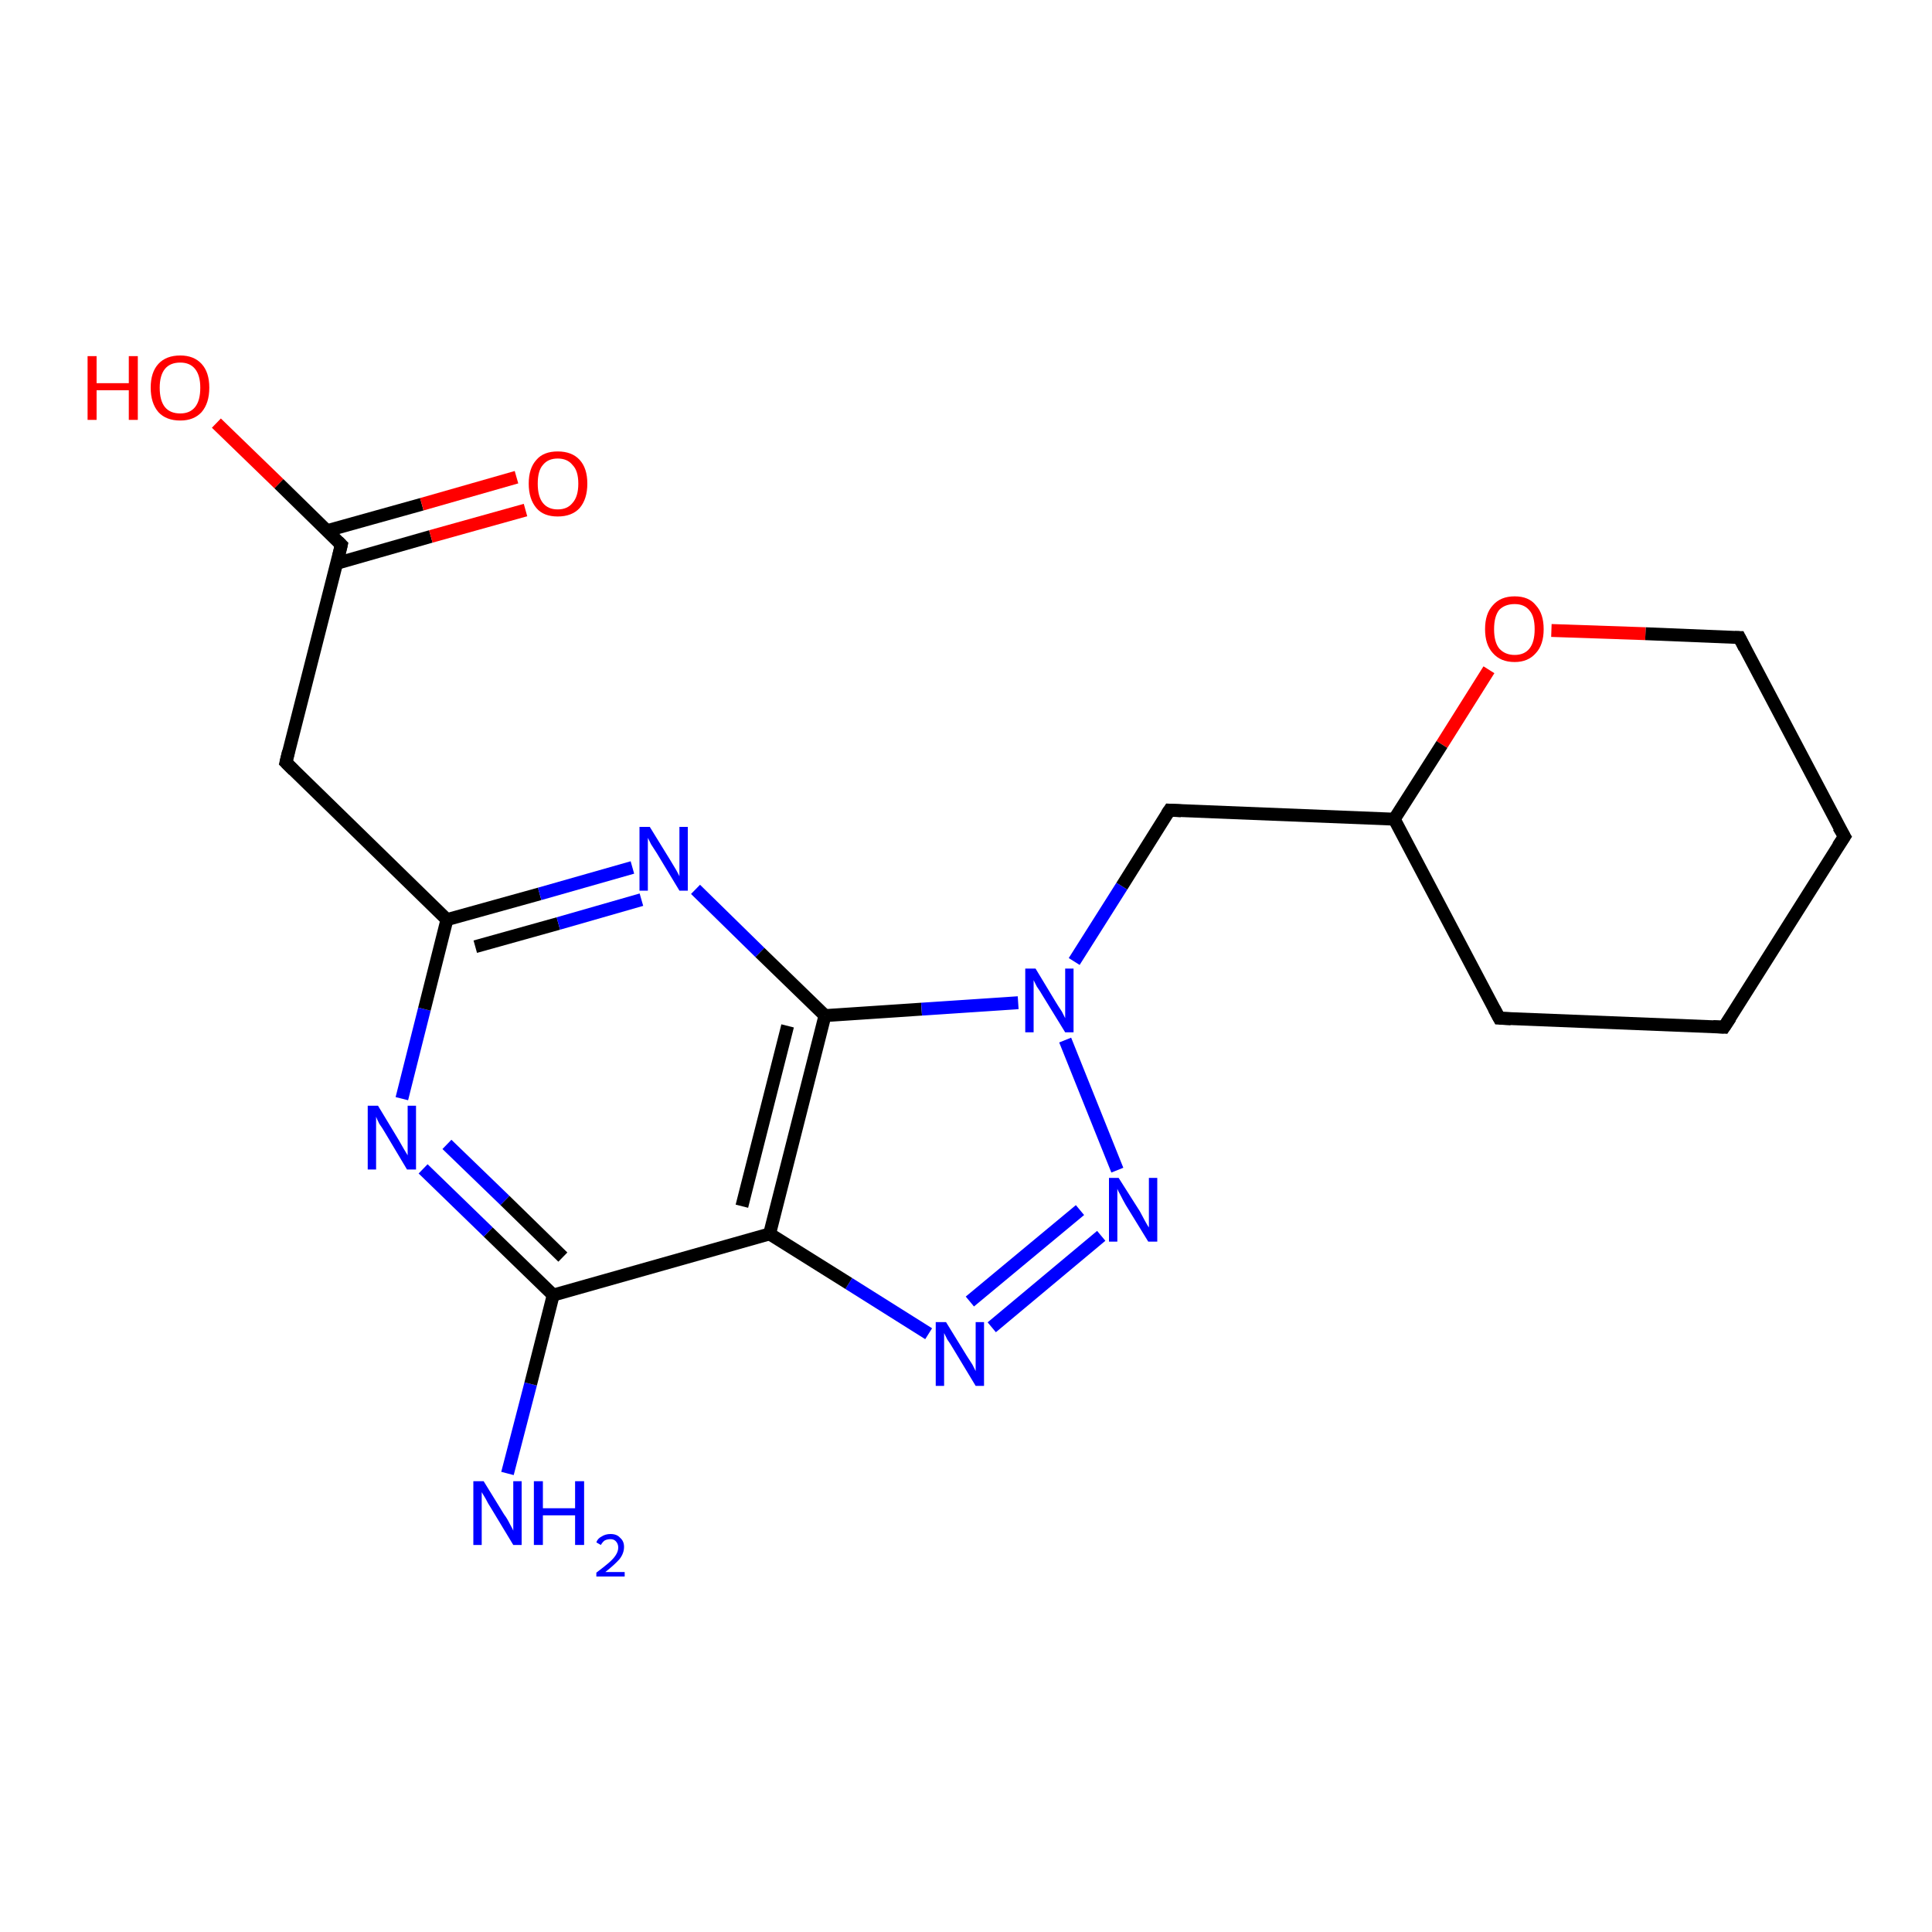 <?xml version='1.0' encoding='iso-8859-1'?>
<svg version='1.1' baseProfile='full'
              xmlns='http://www.w3.org/2000/svg'
                      xmlns:rdkit='http://www.rdkit.org/xml'
                      xmlns:xlink='http://www.w3.org/1999/xlink'
                  xml:space='preserve'
width='300px' height='300px' viewBox='0 0 300 300'>
<!-- END OF HEADER -->
<rect style='opacity:1.0;fill:#FFFFFF;stroke:none' width='300.0' height='300.0' x='0.0' y='0.0'> </rect>
<path class='bond-0 atom-0 atom-1' d='M 78.8,228.8 L 82.4,214.9' style='fill:none;fill-rule:evenodd;stroke:#0000FF;stroke-width:2.0px;stroke-linecap:butt;stroke-linejoin:miter;stroke-opacity:1' />
<path class='bond-0 atom-0 atom-1' d='M 82.4,214.9 L 85.9,201.1' style='fill:none;fill-rule:evenodd;stroke:#000000;stroke-width:2.0px;stroke-linecap:butt;stroke-linejoin:miter;stroke-opacity:1' />
<path class='bond-1 atom-1 atom-2' d='M 85.9,201.1 L 75.8,191.3' style='fill:none;fill-rule:evenodd;stroke:#000000;stroke-width:2.0px;stroke-linecap:butt;stroke-linejoin:miter;stroke-opacity:1' />
<path class='bond-1 atom-1 atom-2' d='M 75.8,191.3 L 65.7,181.5' style='fill:none;fill-rule:evenodd;stroke:#0000FF;stroke-width:2.0px;stroke-linecap:butt;stroke-linejoin:miter;stroke-opacity:1' />
<path class='bond-1 atom-1 atom-2' d='M 87.4,195.2 L 78.4,186.4' style='fill:none;fill-rule:evenodd;stroke:#000000;stroke-width:2.0px;stroke-linecap:butt;stroke-linejoin:miter;stroke-opacity:1' />
<path class='bond-1 atom-1 atom-2' d='M 78.4,186.4 L 69.4,177.7' style='fill:none;fill-rule:evenodd;stroke:#0000FF;stroke-width:2.0px;stroke-linecap:butt;stroke-linejoin:miter;stroke-opacity:1' />
<path class='bond-2 atom-2 atom-3' d='M 62.4,170.6 L 65.9,156.7' style='fill:none;fill-rule:evenodd;stroke:#0000FF;stroke-width:2.0px;stroke-linecap:butt;stroke-linejoin:miter;stroke-opacity:1' />
<path class='bond-2 atom-2 atom-3' d='M 65.9,156.7 L 69.4,142.8' style='fill:none;fill-rule:evenodd;stroke:#000000;stroke-width:2.0px;stroke-linecap:butt;stroke-linejoin:miter;stroke-opacity:1' />
<path class='bond-3 atom-3 atom-4' d='M 69.4,142.8 L 44.4,118.4' style='fill:none;fill-rule:evenodd;stroke:#000000;stroke-width:2.0px;stroke-linecap:butt;stroke-linejoin:miter;stroke-opacity:1' />
<path class='bond-4 atom-4 atom-5' d='M 44.4,118.4 L 53.0,84.6' style='fill:none;fill-rule:evenodd;stroke:#000000;stroke-width:2.0px;stroke-linecap:butt;stroke-linejoin:miter;stroke-opacity:1' />
<path class='bond-5 atom-5 atom-6' d='M 53.0,84.6 L 43.3,75.1' style='fill:none;fill-rule:evenodd;stroke:#000000;stroke-width:2.0px;stroke-linecap:butt;stroke-linejoin:miter;stroke-opacity:1' />
<path class='bond-5 atom-5 atom-6' d='M 43.3,75.1 L 33.6,65.7' style='fill:none;fill-rule:evenodd;stroke:#FF0000;stroke-width:2.0px;stroke-linecap:butt;stroke-linejoin:miter;stroke-opacity:1' />
<path class='bond-6 atom-5 atom-7' d='M 52.2,87.5 L 66.9,83.3' style='fill:none;fill-rule:evenodd;stroke:#000000;stroke-width:2.0px;stroke-linecap:butt;stroke-linejoin:miter;stroke-opacity:1' />
<path class='bond-6 atom-5 atom-7' d='M 66.9,83.3 L 81.6,79.2' style='fill:none;fill-rule:evenodd;stroke:#FF0000;stroke-width:2.0px;stroke-linecap:butt;stroke-linejoin:miter;stroke-opacity:1' />
<path class='bond-6 atom-5 atom-7' d='M 50.8,82.4 L 65.5,78.3' style='fill:none;fill-rule:evenodd;stroke:#000000;stroke-width:2.0px;stroke-linecap:butt;stroke-linejoin:miter;stroke-opacity:1' />
<path class='bond-6 atom-5 atom-7' d='M 65.5,78.3 L 80.2,74.1' style='fill:none;fill-rule:evenodd;stroke:#FF0000;stroke-width:2.0px;stroke-linecap:butt;stroke-linejoin:miter;stroke-opacity:1' />
<path class='bond-7 atom-3 atom-8' d='M 69.4,142.8 L 83.8,138.8' style='fill:none;fill-rule:evenodd;stroke:#000000;stroke-width:2.0px;stroke-linecap:butt;stroke-linejoin:miter;stroke-opacity:1' />
<path class='bond-7 atom-3 atom-8' d='M 83.8,138.8 L 98.2,134.7' style='fill:none;fill-rule:evenodd;stroke:#0000FF;stroke-width:2.0px;stroke-linecap:butt;stroke-linejoin:miter;stroke-opacity:1' />
<path class='bond-7 atom-3 atom-8' d='M 73.8,147.0 L 86.7,143.4' style='fill:none;fill-rule:evenodd;stroke:#000000;stroke-width:2.0px;stroke-linecap:butt;stroke-linejoin:miter;stroke-opacity:1' />
<path class='bond-7 atom-3 atom-8' d='M 86.7,143.4 L 99.6,139.7' style='fill:none;fill-rule:evenodd;stroke:#0000FF;stroke-width:2.0px;stroke-linecap:butt;stroke-linejoin:miter;stroke-opacity:1' />
<path class='bond-8 atom-8 atom-9' d='M 108.0,138.1 L 118.0,147.9' style='fill:none;fill-rule:evenodd;stroke:#0000FF;stroke-width:2.0px;stroke-linecap:butt;stroke-linejoin:miter;stroke-opacity:1' />
<path class='bond-8 atom-8 atom-9' d='M 118.0,147.9 L 128.1,157.7' style='fill:none;fill-rule:evenodd;stroke:#000000;stroke-width:2.0px;stroke-linecap:butt;stroke-linejoin:miter;stroke-opacity:1' />
<path class='bond-9 atom-9 atom-10' d='M 128.1,157.7 L 143.1,156.7' style='fill:none;fill-rule:evenodd;stroke:#000000;stroke-width:2.0px;stroke-linecap:butt;stroke-linejoin:miter;stroke-opacity:1' />
<path class='bond-9 atom-9 atom-10' d='M 143.1,156.7 L 158.1,155.7' style='fill:none;fill-rule:evenodd;stroke:#0000FF;stroke-width:2.0px;stroke-linecap:butt;stroke-linejoin:miter;stroke-opacity:1' />
<path class='bond-10 atom-10 atom-11' d='M 166.8,149.3 L 174.2,137.6' style='fill:none;fill-rule:evenodd;stroke:#0000FF;stroke-width:2.0px;stroke-linecap:butt;stroke-linejoin:miter;stroke-opacity:1' />
<path class='bond-10 atom-10 atom-11' d='M 174.2,137.6 L 181.6,125.8' style='fill:none;fill-rule:evenodd;stroke:#000000;stroke-width:2.0px;stroke-linecap:butt;stroke-linejoin:miter;stroke-opacity:1' />
<path class='bond-11 atom-11 atom-12' d='M 181.6,125.8 L 216.5,127.2' style='fill:none;fill-rule:evenodd;stroke:#000000;stroke-width:2.0px;stroke-linecap:butt;stroke-linejoin:miter;stroke-opacity:1' />
<path class='bond-12 atom-12 atom-13' d='M 216.5,127.2 L 232.8,158.1' style='fill:none;fill-rule:evenodd;stroke:#000000;stroke-width:2.0px;stroke-linecap:butt;stroke-linejoin:miter;stroke-opacity:1' />
<path class='bond-13 atom-13 atom-14' d='M 232.8,158.1 L 267.7,159.5' style='fill:none;fill-rule:evenodd;stroke:#000000;stroke-width:2.0px;stroke-linecap:butt;stroke-linejoin:miter;stroke-opacity:1' />
<path class='bond-14 atom-14 atom-15' d='M 267.7,159.5 L 286.4,129.9' style='fill:none;fill-rule:evenodd;stroke:#000000;stroke-width:2.0px;stroke-linecap:butt;stroke-linejoin:miter;stroke-opacity:1' />
<path class='bond-15 atom-15 atom-16' d='M 286.4,129.9 L 270.1,99.0' style='fill:none;fill-rule:evenodd;stroke:#000000;stroke-width:2.0px;stroke-linecap:butt;stroke-linejoin:miter;stroke-opacity:1' />
<path class='bond-16 atom-16 atom-17' d='M 270.1,99.0 L 255.5,98.4' style='fill:none;fill-rule:evenodd;stroke:#000000;stroke-width:2.0px;stroke-linecap:butt;stroke-linejoin:miter;stroke-opacity:1' />
<path class='bond-16 atom-16 atom-17' d='M 255.5,98.4 L 240.9,97.9' style='fill:none;fill-rule:evenodd;stroke:#FF0000;stroke-width:2.0px;stroke-linecap:butt;stroke-linejoin:miter;stroke-opacity:1' />
<path class='bond-17 atom-10 atom-18' d='M 165.4,161.5 L 173.5,181.7' style='fill:none;fill-rule:evenodd;stroke:#0000FF;stroke-width:2.0px;stroke-linecap:butt;stroke-linejoin:miter;stroke-opacity:1' />
<path class='bond-18 atom-18 atom-19' d='M 171.0,191.9 L 154.0,206.1' style='fill:none;fill-rule:evenodd;stroke:#0000FF;stroke-width:2.0px;stroke-linecap:butt;stroke-linejoin:miter;stroke-opacity:1' />
<path class='bond-18 atom-18 atom-19' d='M 167.7,187.9 L 150.6,202.1' style='fill:none;fill-rule:evenodd;stroke:#0000FF;stroke-width:2.0px;stroke-linecap:butt;stroke-linejoin:miter;stroke-opacity:1' />
<path class='bond-19 atom-19 atom-20' d='M 144.2,207.1 L 131.8,199.3' style='fill:none;fill-rule:evenodd;stroke:#0000FF;stroke-width:2.0px;stroke-linecap:butt;stroke-linejoin:miter;stroke-opacity:1' />
<path class='bond-19 atom-19 atom-20' d='M 131.8,199.3 L 119.5,191.6' style='fill:none;fill-rule:evenodd;stroke:#000000;stroke-width:2.0px;stroke-linecap:butt;stroke-linejoin:miter;stroke-opacity:1' />
<path class='bond-20 atom-20 atom-1' d='M 119.5,191.6 L 85.9,201.1' style='fill:none;fill-rule:evenodd;stroke:#000000;stroke-width:2.0px;stroke-linecap:butt;stroke-linejoin:miter;stroke-opacity:1' />
<path class='bond-21 atom-20 atom-9' d='M 119.5,191.6 L 128.1,157.7' style='fill:none;fill-rule:evenodd;stroke:#000000;stroke-width:2.0px;stroke-linecap:butt;stroke-linejoin:miter;stroke-opacity:1' />
<path class='bond-21 atom-20 atom-9' d='M 115.2,187.3 L 122.3,159.3' style='fill:none;fill-rule:evenodd;stroke:#000000;stroke-width:2.0px;stroke-linecap:butt;stroke-linejoin:miter;stroke-opacity:1' />
<path class='bond-22 atom-17 atom-12' d='M 231.2,104.0 L 223.9,115.6' style='fill:none;fill-rule:evenodd;stroke:#FF0000;stroke-width:2.0px;stroke-linecap:butt;stroke-linejoin:miter;stroke-opacity:1' />
<path class='bond-22 atom-17 atom-12' d='M 223.9,115.6 L 216.5,127.2' style='fill:none;fill-rule:evenodd;stroke:#000000;stroke-width:2.0px;stroke-linecap:butt;stroke-linejoin:miter;stroke-opacity:1' />
<path d='M 45.6,119.6 L 44.4,118.4 L 44.8,116.7' style='fill:none;stroke:#000000;stroke-width:2.0px;stroke-linecap:butt;stroke-linejoin:miter;stroke-opacity:1;' />
<path d='M 52.6,86.3 L 53.0,84.6 L 52.5,84.1' style='fill:none;stroke:#000000;stroke-width:2.0px;stroke-linecap:butt;stroke-linejoin:miter;stroke-opacity:1;' />
<path d='M 181.2,126.4 L 181.6,125.8 L 183.4,125.9' style='fill:none;stroke:#000000;stroke-width:2.0px;stroke-linecap:butt;stroke-linejoin:miter;stroke-opacity:1;' />
<path d='M 232.0,156.6 L 232.8,158.1 L 234.6,158.2' style='fill:none;stroke:#000000;stroke-width:2.0px;stroke-linecap:butt;stroke-linejoin:miter;stroke-opacity:1;' />
<path d='M 266.0,159.4 L 267.7,159.5 L 268.7,158.0' style='fill:none;stroke:#000000;stroke-width:2.0px;stroke-linecap:butt;stroke-linejoin:miter;stroke-opacity:1;' />
<path d='M 285.4,131.4 L 286.4,129.9 L 285.5,128.4' style='fill:none;stroke:#000000;stroke-width:2.0px;stroke-linecap:butt;stroke-linejoin:miter;stroke-opacity:1;' />
<path d='M 270.9,100.6 L 270.1,99.0 L 269.4,99.0' style='fill:none;stroke:#000000;stroke-width:2.0px;stroke-linecap:butt;stroke-linejoin:miter;stroke-opacity:1;' />
<path class='atom-0' d='M 75.1 230.0
L 78.3 235.2
Q 78.7 235.7, 79.2 236.7
Q 79.7 237.6, 79.7 237.7
L 79.7 230.0
L 81.0 230.0
L 81.0 239.9
L 79.7 239.9
L 76.2 234.1
Q 75.8 233.5, 75.4 232.7
Q 74.9 231.9, 74.8 231.7
L 74.8 239.9
L 73.5 239.9
L 73.5 230.0
L 75.1 230.0
' fill='#0000FF'/>
<path class='atom-0' d='M 82.9 230.0
L 84.3 230.0
L 84.3 234.2
L 89.3 234.2
L 89.3 230.0
L 90.7 230.0
L 90.7 239.9
L 89.3 239.9
L 89.3 235.3
L 84.3 235.3
L 84.3 239.9
L 82.9 239.9
L 82.9 230.0
' fill='#0000FF'/>
<path class='atom-0' d='M 92.6 239.5
Q 92.8 238.9, 93.4 238.6
Q 94.0 238.2, 94.8 238.2
Q 95.8 238.2, 96.3 238.8
Q 96.9 239.3, 96.9 240.2
Q 96.9 241.2, 96.2 242.1
Q 95.4 243.0, 94.0 244.1
L 97.0 244.1
L 97.0 244.8
L 92.6 244.8
L 92.6 244.2
Q 93.8 243.3, 94.5 242.7
Q 95.3 242.0, 95.6 241.5
Q 96.0 240.9, 96.0 240.3
Q 96.0 239.7, 95.6 239.3
Q 95.3 239.0, 94.8 239.0
Q 94.3 239.0, 93.9 239.2
Q 93.6 239.4, 93.3 239.9
L 92.6 239.5
' fill='#0000FF'/>
<path class='atom-2' d='M 58.7 171.7
L 61.9 177.0
Q 62.2 177.5, 62.7 178.4
Q 63.3 179.4, 63.3 179.4
L 63.3 171.7
L 64.6 171.7
L 64.6 181.6
L 63.2 181.6
L 59.8 175.9
Q 59.4 175.2, 58.9 174.5
Q 58.5 173.7, 58.4 173.4
L 58.4 181.6
L 57.1 181.6
L 57.1 171.7
L 58.7 171.7
' fill='#0000FF'/>
<path class='atom-6' d='M 13.6 55.3
L 15.0 55.3
L 15.0 59.5
L 20.0 59.5
L 20.0 55.3
L 21.4 55.3
L 21.4 65.2
L 20.0 65.2
L 20.0 60.6
L 15.0 60.6
L 15.0 65.2
L 13.6 65.2
L 13.6 55.3
' fill='#FF0000'/>
<path class='atom-6' d='M 23.4 60.2
Q 23.4 57.8, 24.6 56.5
Q 25.8 55.2, 28.0 55.2
Q 30.1 55.2, 31.3 56.5
Q 32.5 57.8, 32.5 60.2
Q 32.5 62.6, 31.3 64.0
Q 30.1 65.3, 28.0 65.3
Q 25.8 65.3, 24.6 64.0
Q 23.4 62.6, 23.4 60.2
M 28.0 64.2
Q 29.5 64.2, 30.3 63.2
Q 31.1 62.2, 31.1 60.2
Q 31.1 58.3, 30.3 57.3
Q 29.5 56.3, 28.0 56.3
Q 26.4 56.3, 25.6 57.3
Q 24.8 58.3, 24.8 60.2
Q 24.8 62.2, 25.6 63.2
Q 26.4 64.2, 28.0 64.2
' fill='#FF0000'/>
<path class='atom-7' d='M 82.1 75.1
Q 82.1 72.7, 83.3 71.4
Q 84.4 70.1, 86.6 70.1
Q 88.8 70.1, 90.0 71.4
Q 91.2 72.7, 91.2 75.1
Q 91.2 77.5, 90.0 78.9
Q 88.8 80.2, 86.6 80.2
Q 84.4 80.2, 83.3 78.9
Q 82.1 77.5, 82.1 75.1
M 86.6 79.1
Q 88.1 79.1, 88.9 78.1
Q 89.8 77.1, 89.8 75.1
Q 89.8 73.1, 88.9 72.2
Q 88.1 71.2, 86.6 71.2
Q 85.1 71.2, 84.3 72.2
Q 83.5 73.1, 83.5 75.1
Q 83.5 77.1, 84.3 78.1
Q 85.1 79.1, 86.6 79.1
' fill='#FF0000'/>
<path class='atom-8' d='M 100.9 128.4
L 104.1 133.6
Q 104.4 134.1, 105.0 135.1
Q 105.5 136.0, 105.5 136.1
L 105.5 128.4
L 106.8 128.4
L 106.8 138.3
L 105.5 138.3
L 102.0 132.5
Q 101.6 131.9, 101.1 131.1
Q 100.7 130.3, 100.6 130.1
L 100.6 138.3
L 99.3 138.3
L 99.3 128.4
L 100.9 128.4
' fill='#0000FF'/>
<path class='atom-10' d='M 160.8 150.4
L 164.0 155.7
Q 164.3 156.2, 164.9 157.1
Q 165.4 158.1, 165.4 158.1
L 165.4 150.4
L 166.7 150.4
L 166.7 160.3
L 165.4 160.3
L 161.9 154.6
Q 161.5 153.9, 161.0 153.2
Q 160.6 152.4, 160.5 152.2
L 160.5 160.3
L 159.2 160.3
L 159.2 150.4
L 160.8 150.4
' fill='#0000FF'/>
<path class='atom-17' d='M 230.6 97.7
Q 230.6 95.3, 231.8 94.0
Q 233.0 92.6, 235.2 92.6
Q 237.4 92.6, 238.5 94.0
Q 239.7 95.3, 239.7 97.7
Q 239.7 100.1, 238.5 101.4
Q 237.3 102.8, 235.2 102.8
Q 233.0 102.8, 231.8 101.4
Q 230.6 100.1, 230.6 97.7
M 235.2 101.7
Q 236.7 101.7, 237.5 100.7
Q 238.3 99.7, 238.3 97.7
Q 238.3 95.7, 237.5 94.8
Q 236.7 93.8, 235.2 93.8
Q 233.7 93.8, 232.8 94.7
Q 232.0 95.7, 232.0 97.7
Q 232.0 99.7, 232.8 100.7
Q 233.7 101.7, 235.2 101.7
' fill='#FF0000'/>
<path class='atom-18' d='M 173.7 182.9
L 177.0 188.1
Q 177.3 188.7, 177.8 189.6
Q 178.3 190.5, 178.4 190.6
L 178.4 182.9
L 179.7 182.9
L 179.7 192.8
L 178.3 192.8
L 174.8 187.1
Q 174.4 186.4, 174.0 185.6
Q 173.6 184.9, 173.5 184.6
L 173.5 192.8
L 172.2 192.8
L 172.2 182.9
L 173.7 182.9
' fill='#0000FF'/>
<path class='atom-19' d='M 146.9 205.3
L 150.1 210.5
Q 150.4 211.0, 151.0 211.9
Q 151.5 212.9, 151.5 212.9
L 151.5 205.3
L 152.8 205.3
L 152.8 215.2
L 151.5 215.2
L 148.0 209.4
Q 147.6 208.7, 147.1 208.0
Q 146.7 207.2, 146.6 207.0
L 146.6 215.2
L 145.3 215.2
L 145.3 205.3
L 146.9 205.3
' fill='#0000FF'/>
</svg>
